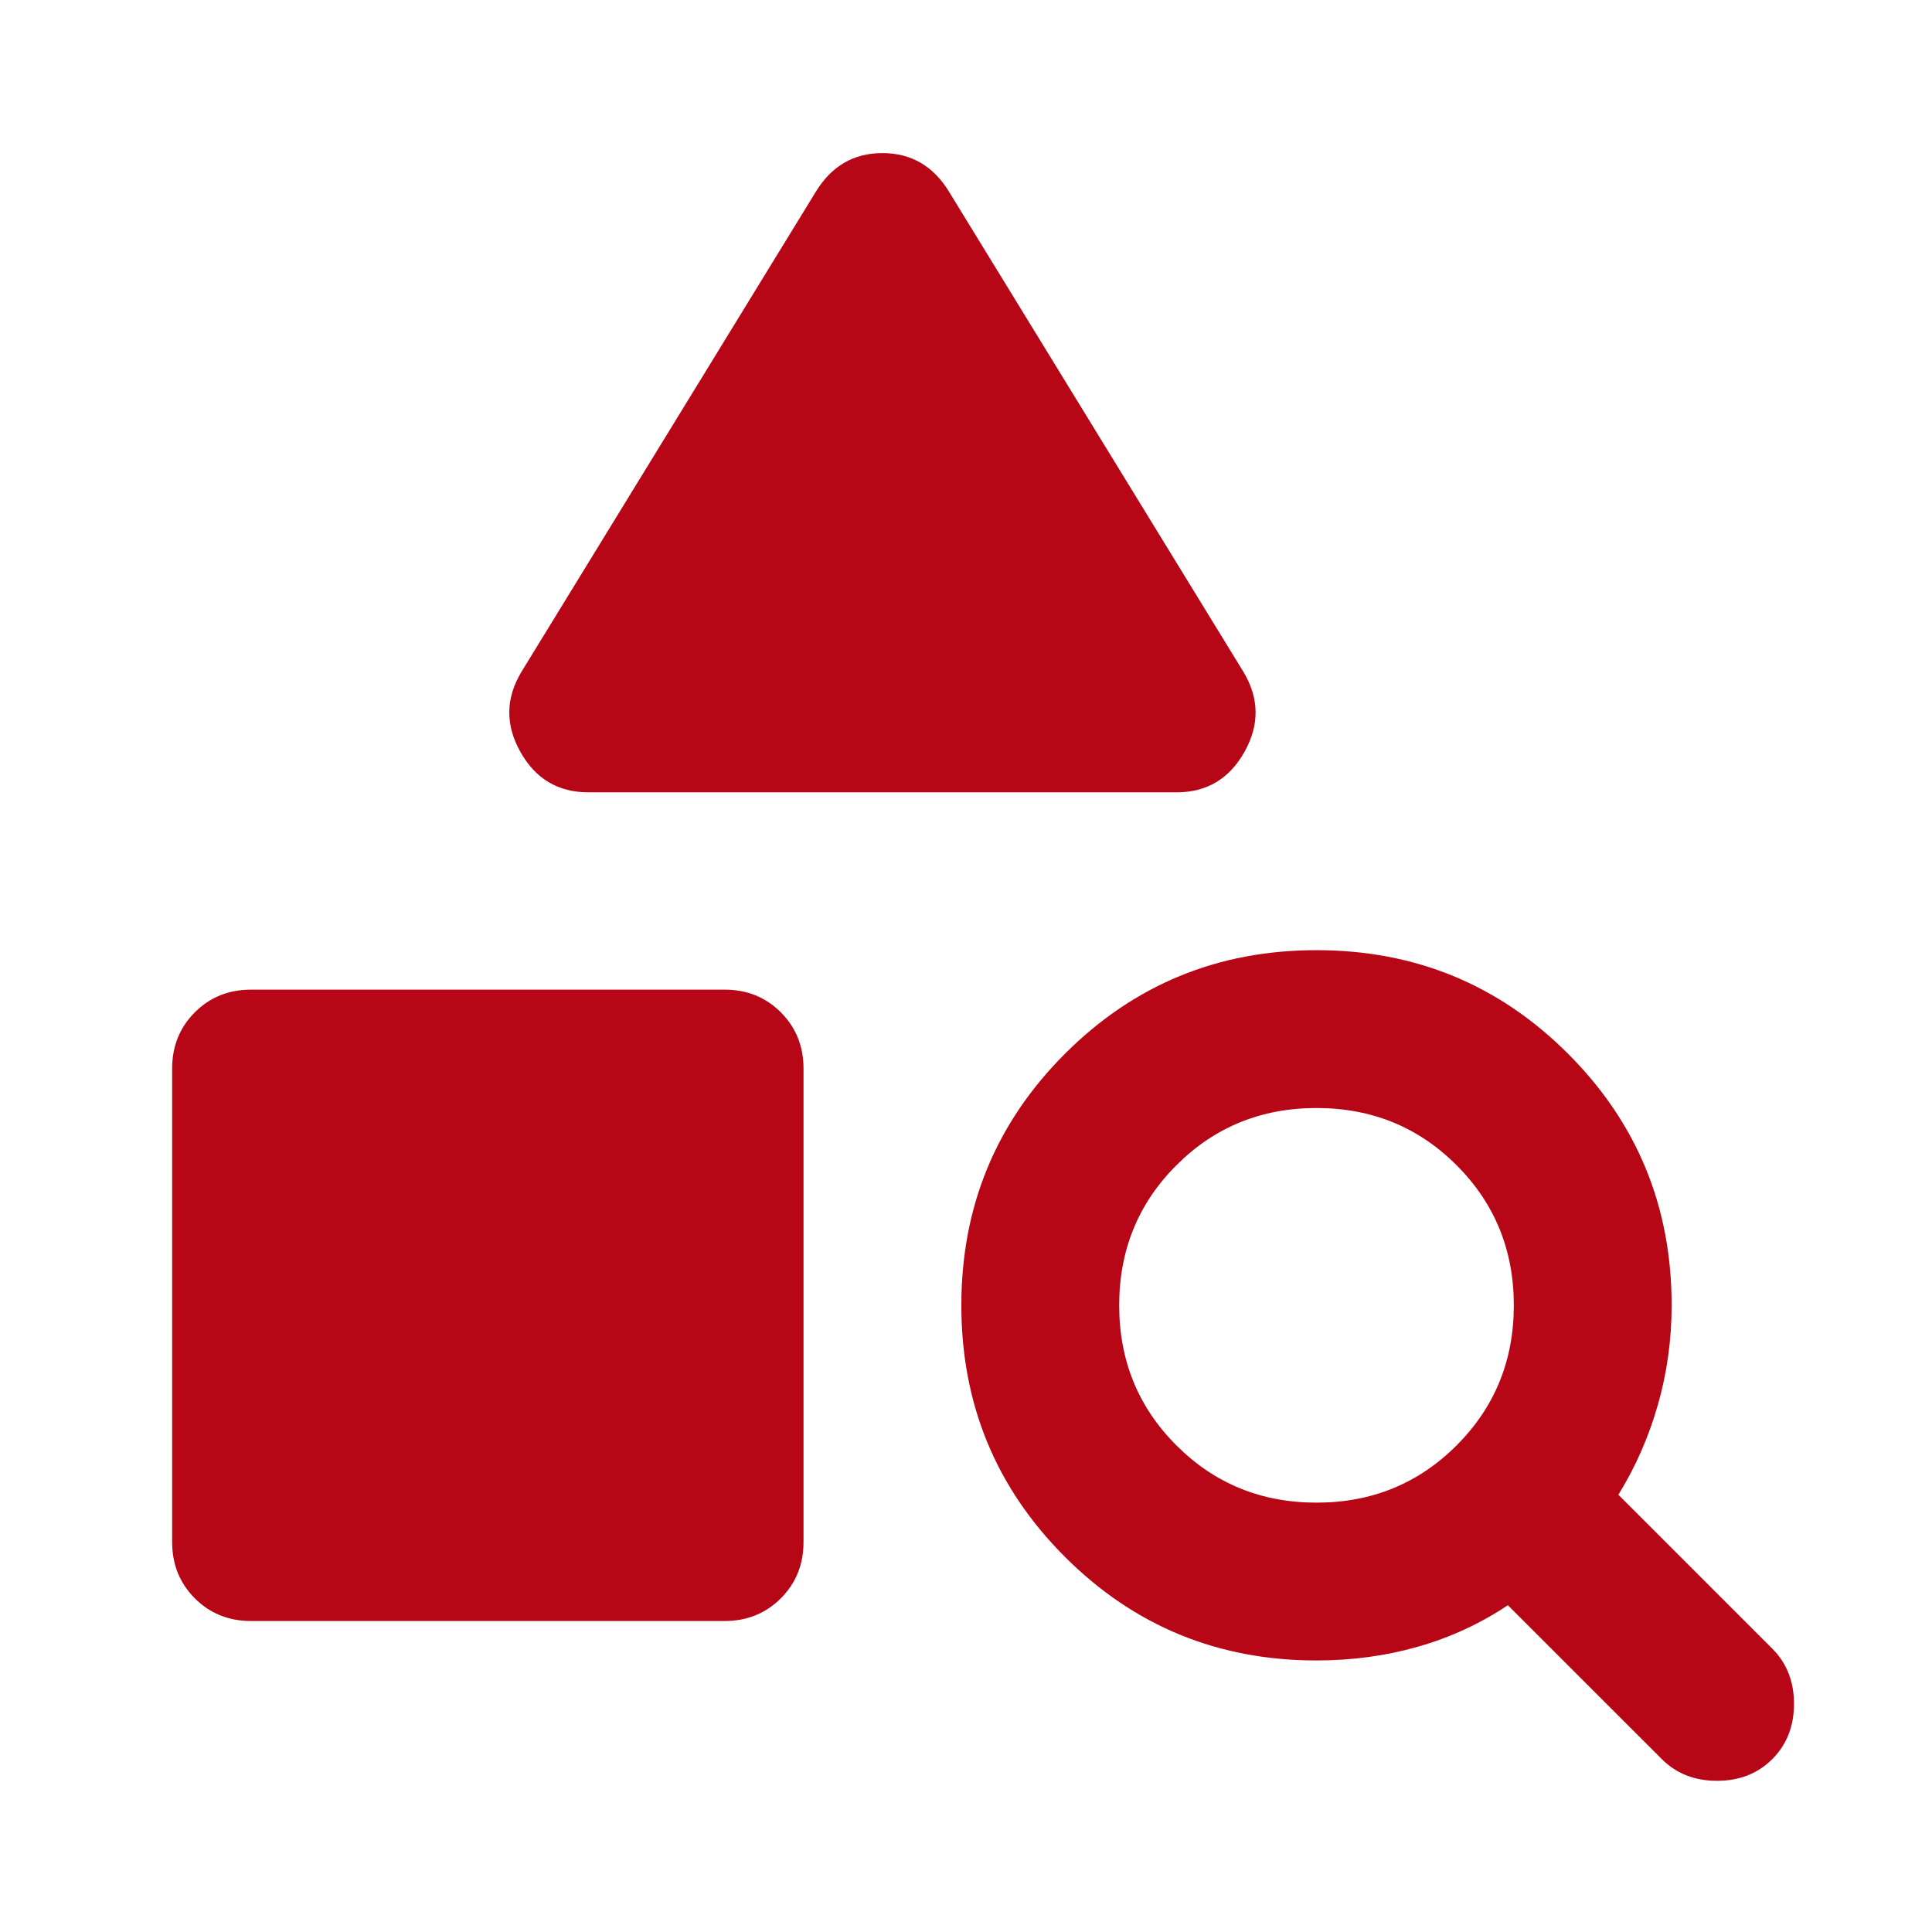 <svg width="51" height="51" viewBox="0 0 51 51" fill="none" xmlns="http://www.w3.org/2000/svg">
<mask id="mask0_3004_12294" style="mask-type:alpha" maskUnits="userSpaceOnUse" x="0" y="0" width="51" height="51">
<rect x="0.377" y="0.083" width="50" height="50" fill="#B70717"/>
</mask>
<g mask="url(#mask0_3004_12294)">
<path d="M6.627 42.791C6.037 42.791 5.542 42.591 5.143 42.192C4.744 41.792 4.544 41.297 4.544 40.707V28.207C4.544 27.617 4.744 27.122 5.143 26.723C5.542 26.323 6.037 26.124 6.627 26.124H19.127C19.718 26.124 20.212 26.323 20.612 26.723C21.011 27.122 21.211 27.617 21.211 28.207V40.707C21.211 41.297 21.011 41.792 20.612 42.192C20.212 42.591 19.718 42.791 19.127 42.791H6.627ZM31.055 20.916H15.534C14.735 20.916 14.136 20.56 13.737 19.848C13.338 19.136 13.346 18.433 13.763 17.738L21.523 5.082C21.94 4.388 22.53 4.041 23.294 4.041C24.058 4.041 24.648 4.388 25.065 5.082L32.825 17.738C33.242 18.433 33.251 19.136 32.851 19.848C32.452 20.56 31.853 20.916 31.055 20.916ZM43.867 46.436L39.804 42.374C39.075 42.86 38.285 43.225 37.435 43.468C36.584 43.711 35.69 43.832 34.752 43.832C32.148 43.832 29.935 42.921 28.112 41.098C26.289 39.275 25.377 37.061 25.377 34.457C25.377 31.853 26.289 29.64 28.112 27.817C29.935 25.994 32.148 25.082 34.752 25.082C37.357 25.082 39.57 25.994 41.393 27.817C43.216 29.64 44.127 31.853 44.127 34.457C44.127 35.36 44.006 36.237 43.763 37.087C43.52 37.938 43.172 38.728 42.721 39.457L46.784 43.52C47.166 43.902 47.357 44.388 47.357 44.978C47.357 45.568 47.166 46.054 46.784 46.436C46.402 46.818 45.916 47.009 45.325 47.009C44.735 47.009 44.249 46.818 43.867 46.436ZM34.752 39.666C36.211 39.666 37.443 39.162 38.45 38.155C39.457 37.148 39.961 35.916 39.961 34.457C39.961 32.999 39.457 31.766 38.45 30.759C37.443 29.752 36.211 29.249 34.752 29.249C33.294 29.249 32.061 29.752 31.055 30.759C30.047 31.766 29.544 32.999 29.544 34.457C29.544 35.916 30.047 37.148 31.055 38.155C32.061 39.162 33.294 39.666 34.752 39.666Z" fill="#B70717"/>
</g>
</svg>
